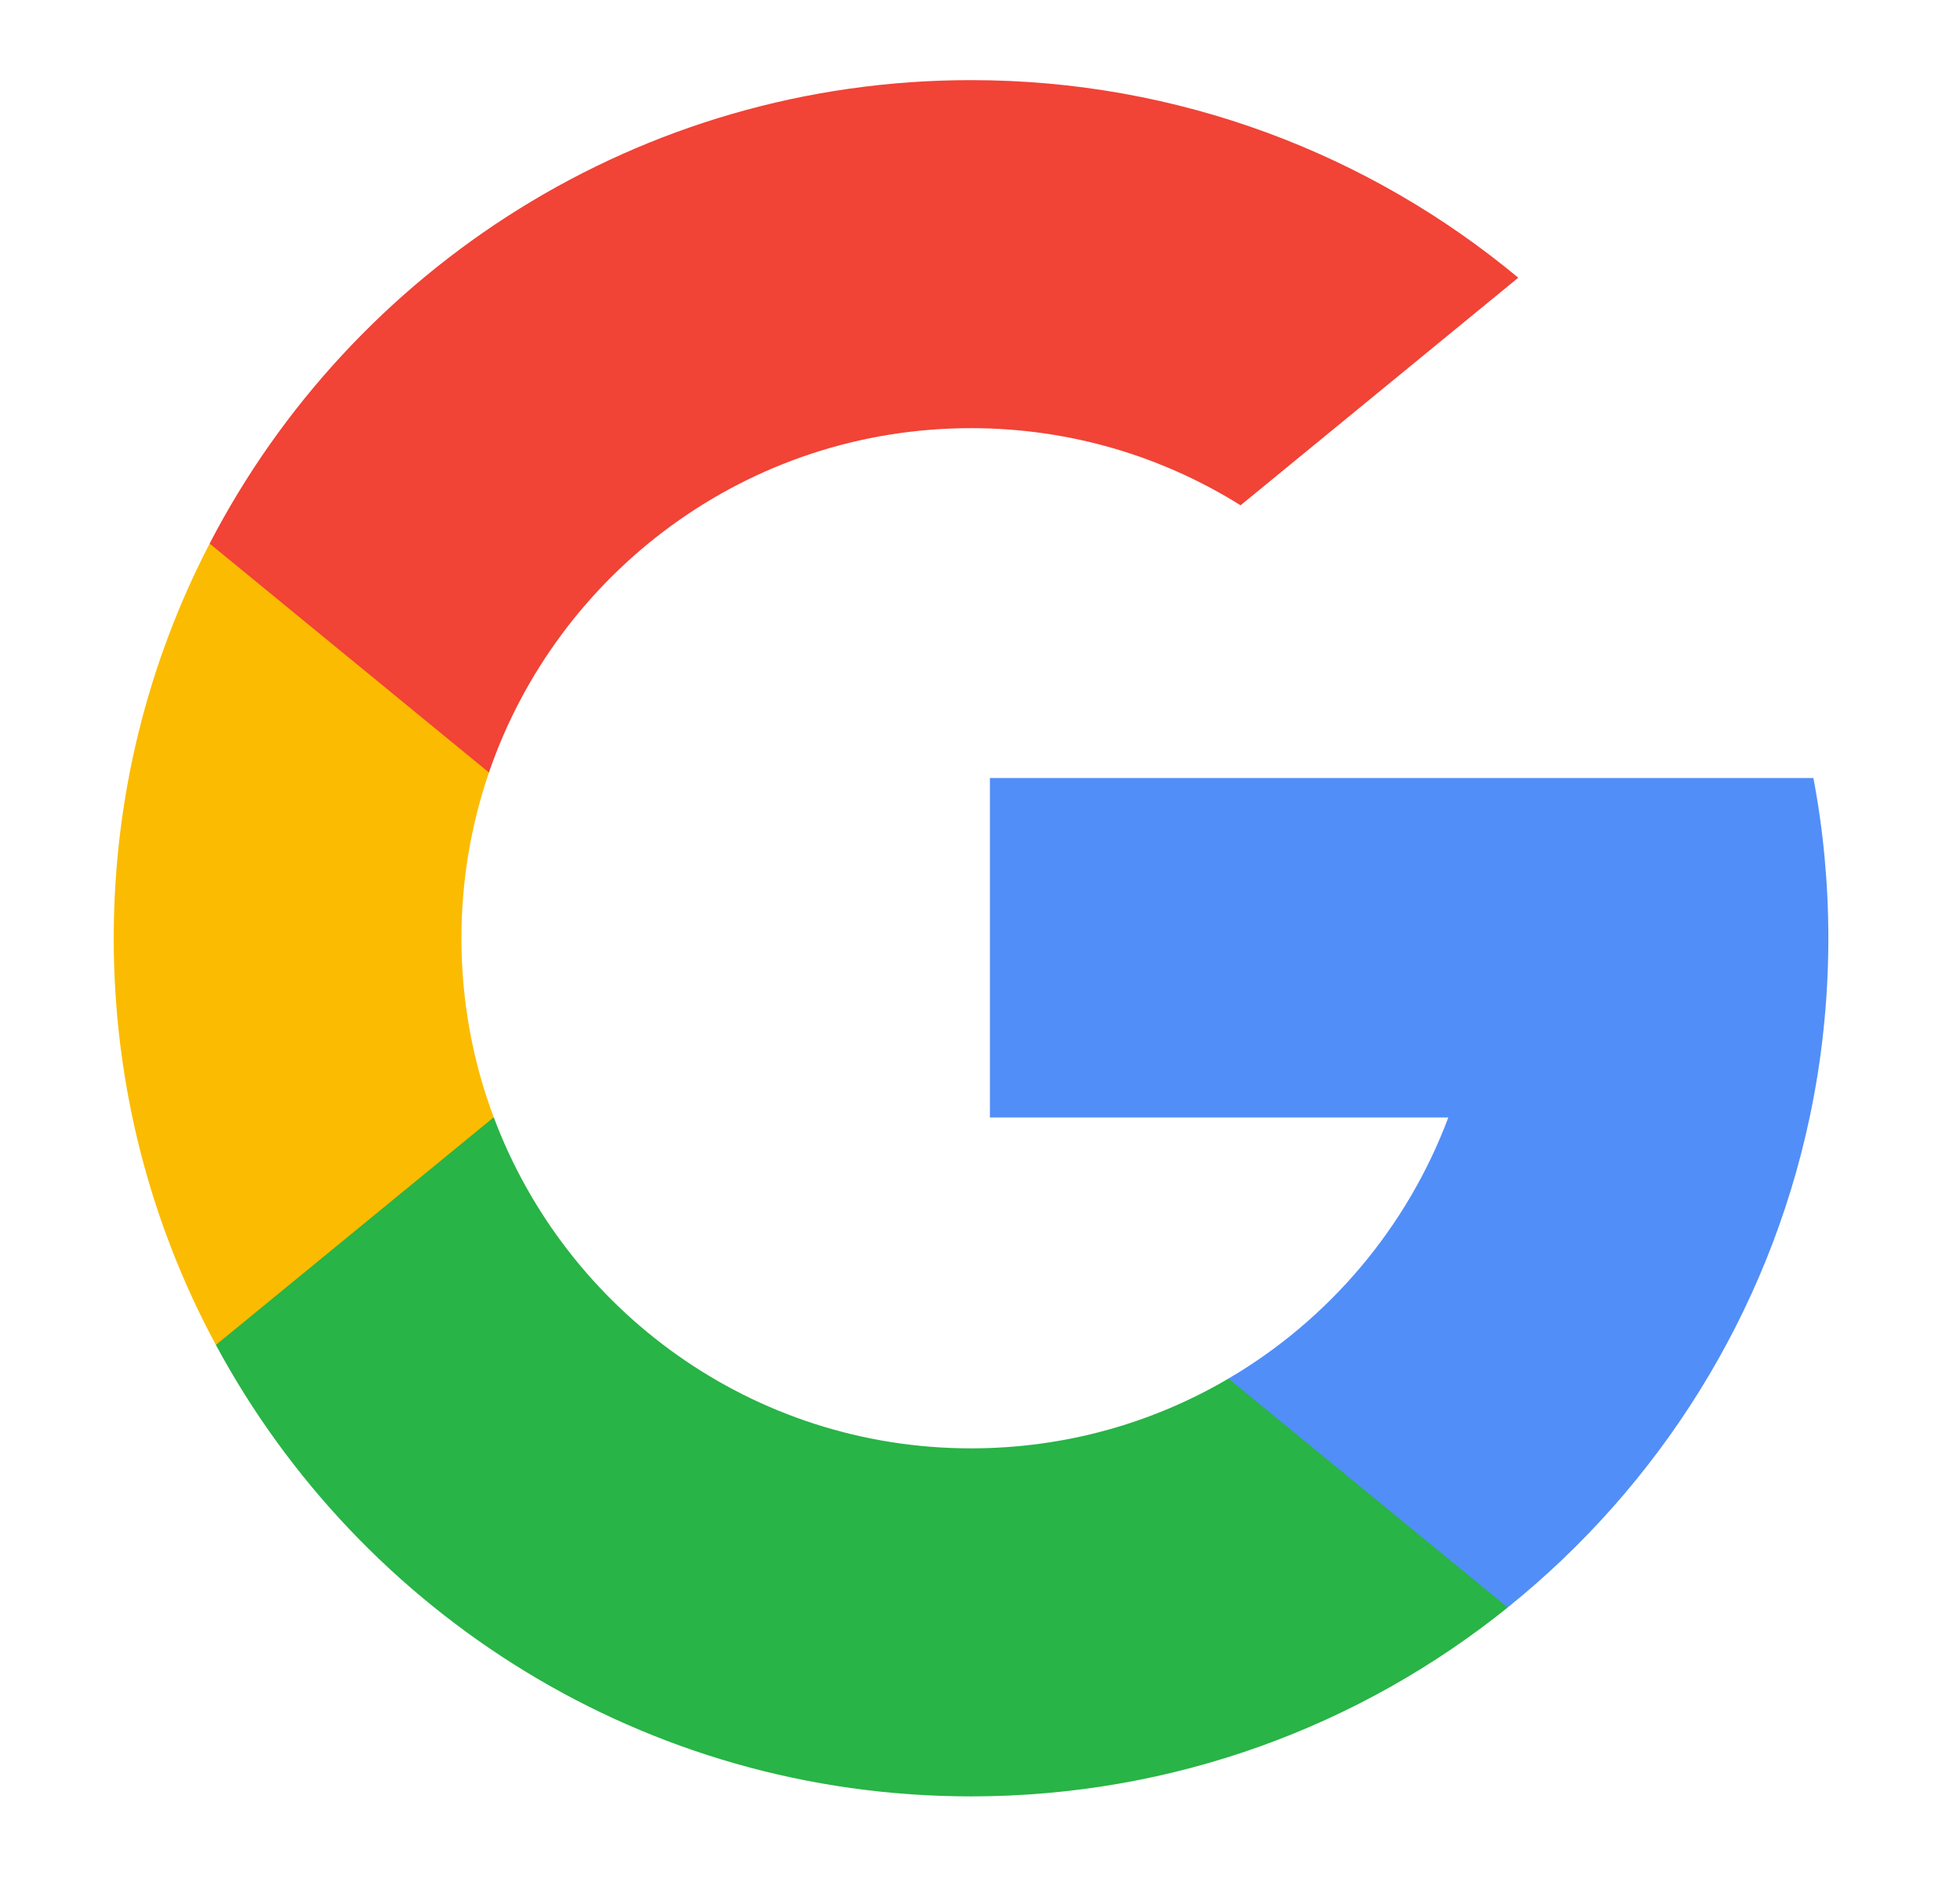 <svg width="35" height="34" viewBox="0 0 35 34" fill="none" xmlns="http://www.w3.org/2000/svg">
<path d="M8.817 19.956L7.751 23.939L3.855 24.021C2.691 21.86 2.031 19.386 2.031 16.758C2.031 14.217 2.648 11.82 3.743 9.71H3.744L7.212 10.346L8.731 13.797C8.413 14.725 8.24 15.722 8.24 16.758C8.24 17.883 8.443 18.961 8.817 19.956Z" fill="#FBBB00"/>
<path d="M32.382 13.895C32.558 14.822 32.649 15.779 32.649 16.758C32.649 17.855 32.534 18.925 32.315 19.958C31.569 23.471 29.622 26.539 26.924 28.709L26.924 28.709L22.555 28.485L21.937 24.622C23.727 23.571 25.126 21.926 25.863 19.958H17.677V13.895H25.982H32.382Z" fill="#518EF8"/>
<path d="M26.923 28.709L26.924 28.71C24.301 30.821 20.968 32.084 17.34 32.084C11.51 32.084 6.441 28.822 3.855 24.021L8.817 19.955C10.11 23.409 13.438 25.868 17.34 25.868C19.017 25.868 20.589 25.415 21.937 24.622L26.923 28.709Z" fill="#28B446"/>
<path d="M27.112 4.96L22.153 9.025C20.757 8.151 19.108 7.647 17.34 7.647C13.35 7.647 9.959 10.219 8.731 13.797L3.744 9.709H3.743C6.291 4.791 11.424 1.431 17.34 1.431C21.055 1.431 24.461 2.756 27.112 4.96Z" fill="#F14336"/>
</svg>

